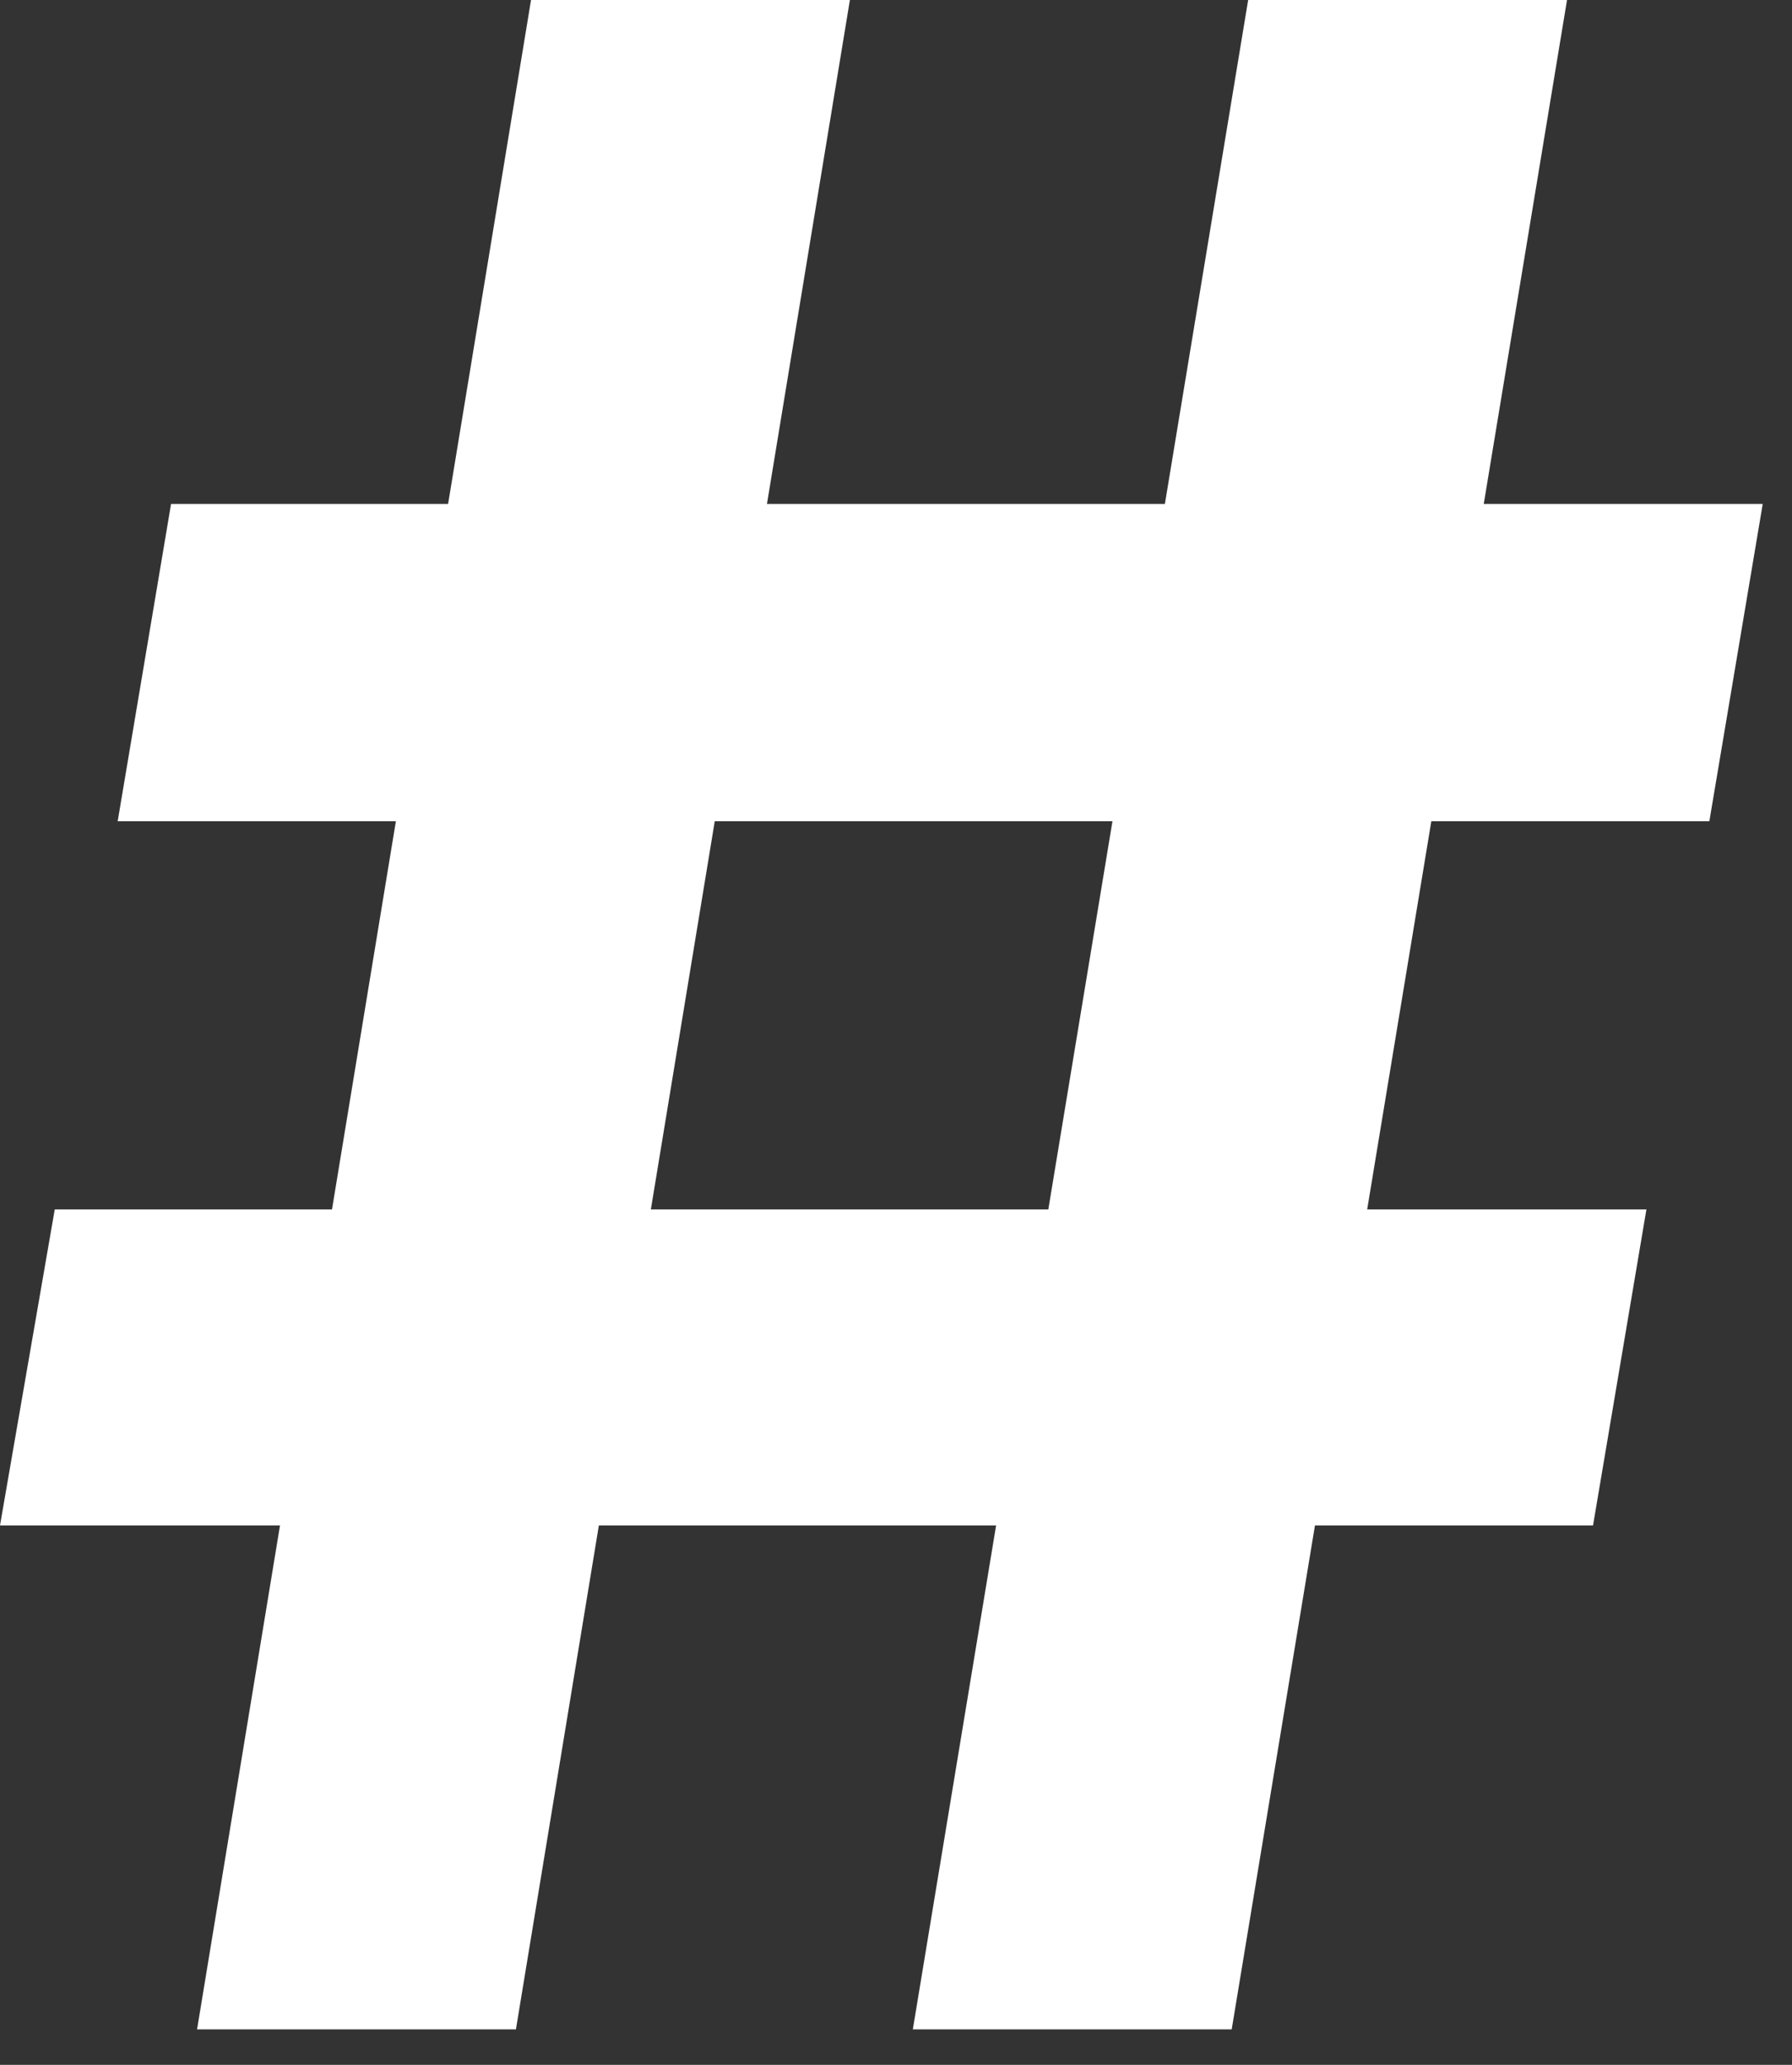 <?xml version="1.0" encoding="UTF-8"?> <svg xmlns="http://www.w3.org/2000/svg" width="33" height="38" viewBox="0 0 33 38" fill="none"><rect x="0" y="0" width="33" height="38" fill="#333333" stroke="none"/><path d="M16.81 37.347L22.985 0H28.857L22.682 37.347H16.81ZM0 28.073L1.008 22.258H30.319L29.336 28.073H0ZM3.629 37.347L9.779 0H15.651L9.501 37.347H3.629ZM2.167 15.114L3.15 9.274H32.461L31.478 15.114H2.167Z" fill="white"></path></svg> 